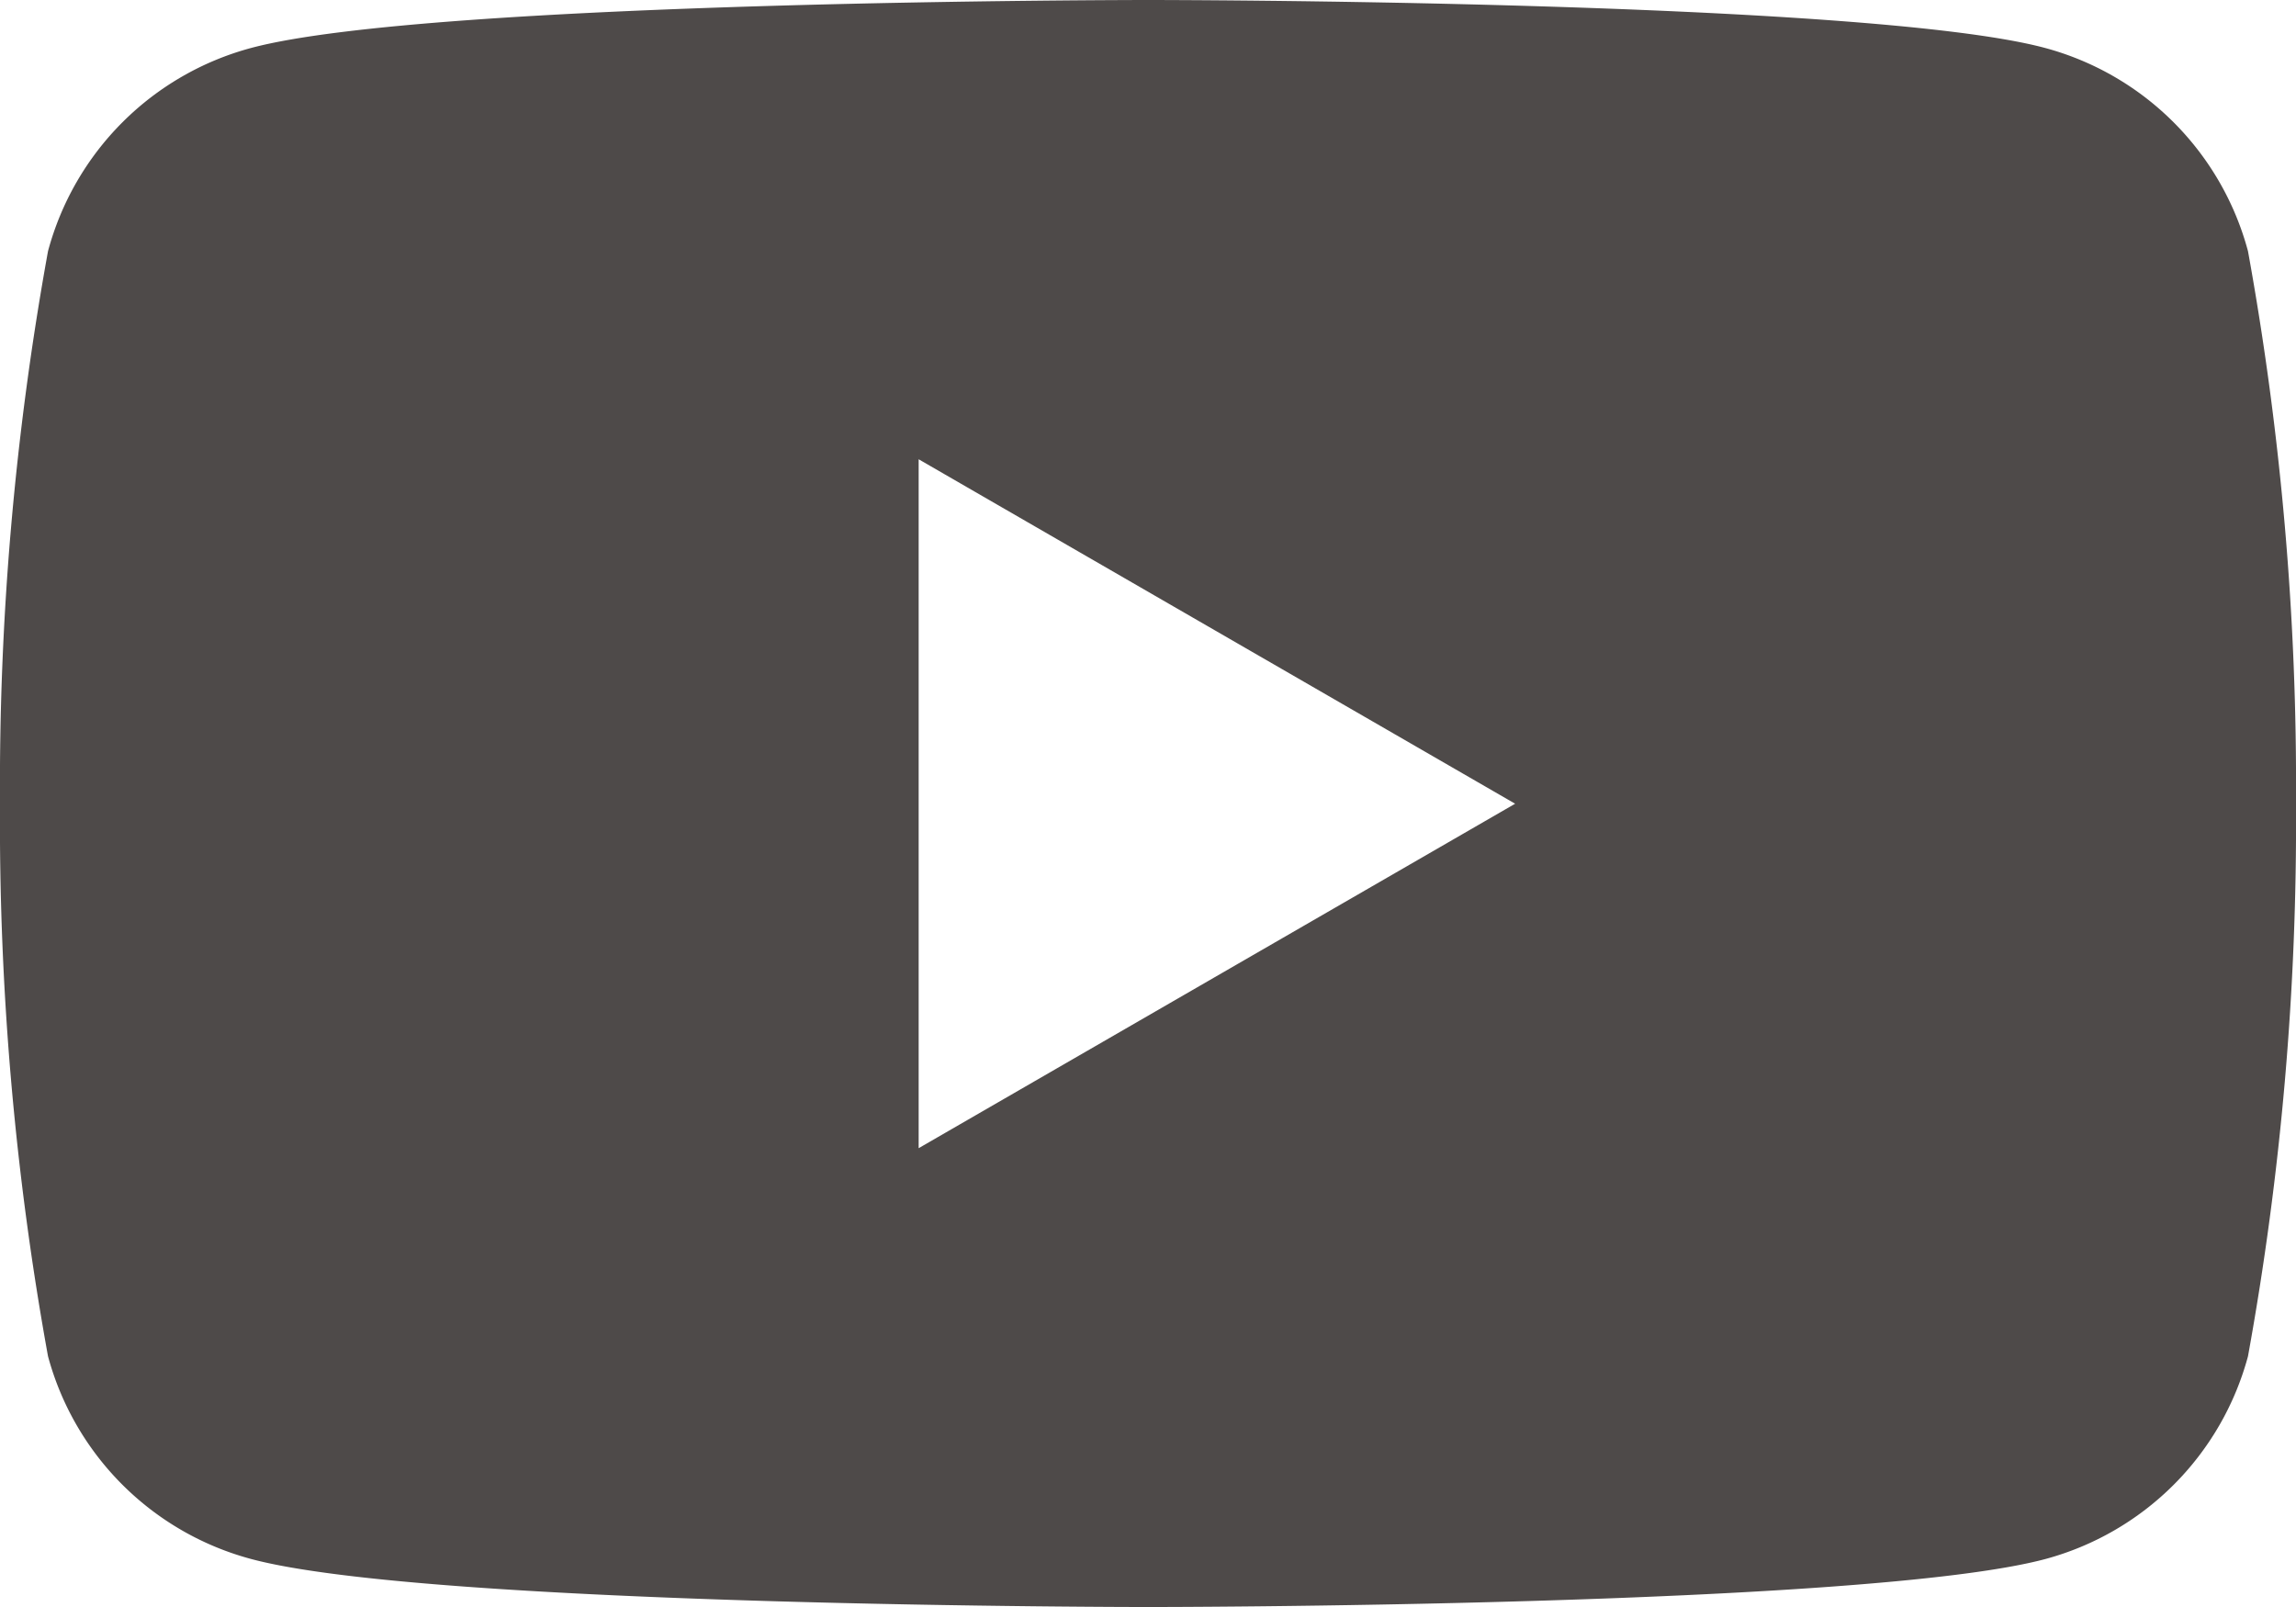 <svg id="グループ_457" data-name="グループ 457" xmlns="http://www.w3.org/2000/svg" xmlns:xlink="http://www.w3.org/1999/xlink" width="31.991" height="22.394" viewBox="0 0 31.991 22.394">
  <defs>
    <clipPath id="clip-path">
      <rect id="長方形_357" data-name="長方形 357" width="31.991" height="22.394" transform="translate(0 0)" fill="#4e4a49"/>
    </clipPath>
  </defs>
  <g id="グループ_452" data-name="グループ 452" transform="translate(0 0)" clip-path="url(#clip-path)">
    <path id="パス_541" data-name="パス 541" d="M31.322,3.5A4.006,4.006,0,0,0,28.494.668C26,0,16,0,16,0s-10,0-12.5.668A4.006,4.006,0,0,0,.669,3.5,41.623,41.623,0,0,0,0,11.2a41.625,41.625,0,0,0,.669,7.7A4.006,4.006,0,0,0,3.5,21.725c2.495.669,12.5.669,12.5.669s10,0,12.5-.669A4.006,4.006,0,0,0,31.322,18.9a41.625,41.625,0,0,0,.669-7.7,41.623,41.623,0,0,0-.669-7.7M12.8,16V6.4l8.311,4.8Z" transform="translate(0 0)" fill="#4e4a49"/>
  </g>
</svg>
